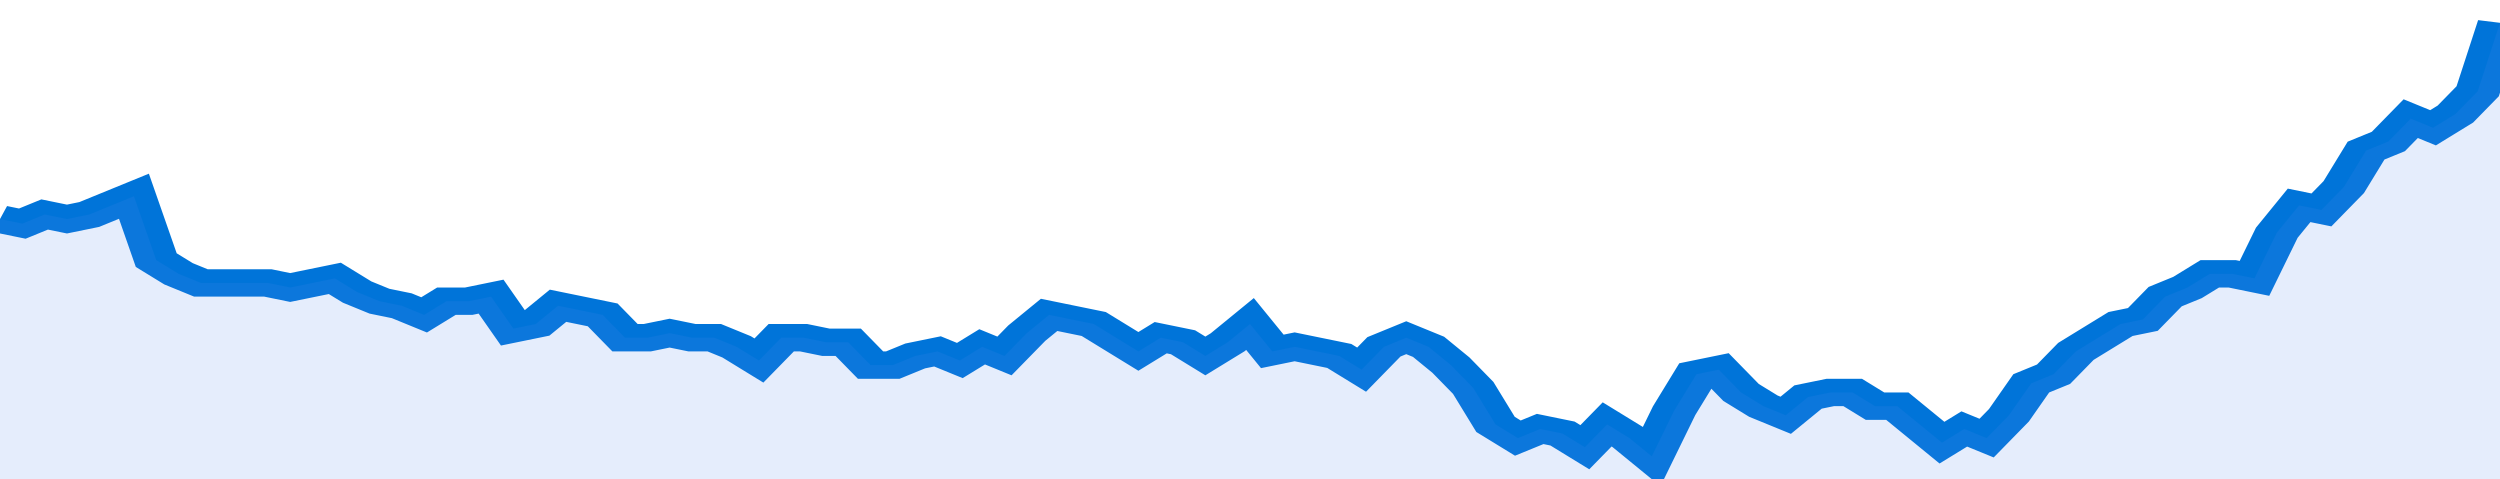 <svg xmlns="http://www.w3.org/2000/svg" viewBox="0 0 336 105" width="120" height="23" preserveAspectRatio="none">
				 <polyline fill="none" stroke="#0074d9" stroke-width="6" points="0, 48 3, 49 6, 47 9, 48 12, 47 15, 45 18, 43 21, 57 24, 60 27, 62 30, 62 33, 62 36, 62 39, 63 42, 62 45, 61 48, 64 51, 66 54, 67 57, 69 60, 66 63, 66 66, 65 69, 72 72, 71 75, 67 78, 68 81, 69 84, 74 87, 74 90, 73 93, 74 96, 74 99, 76 102, 79 105, 74 108, 74 111, 75 114, 75 117, 80 120, 80 123, 78 126, 77 129, 79 132, 76 135, 78 138, 73 141, 69 144, 70 147, 71 150, 74 153, 77 156, 74 159, 75 162, 78 165, 75 168, 71 171, 77 174, 76 177, 77 180, 78 183, 81 186, 76 189, 74 192, 76 195, 80 198, 85 201, 93 204, 96 207, 94 210, 95 213, 98 216, 93 219, 96 222, 100 225, 90 228, 82 231, 81 234, 86 237, 89 240, 91 243, 87 246, 86 249, 86 252, 89 255, 89 258, 93 261, 97 264, 94 267, 96 270, 91 273, 84 276, 82 279, 77 282, 74 285, 71 288, 70 291, 65 294, 63 297, 60 300, 60 303, 61 306, 51 309, 45 312, 46 315, 41 318, 33 321, 31 324, 26 327, 28 330, 25 333, 20 336, 5 336, 5 "> </polyline>
				 <polygon fill="#5085ec" opacity="0.15" points="0, 105 0, 48 3, 49 6, 47 9, 48 12, 47 15, 45 18, 43 21, 57 24, 60 27, 62 30, 62 33, 62 36, 62 39, 63 42, 62 45, 61 48, 64 51, 66 54, 67 57, 69 60, 66 63, 66 66, 65 69, 72 72, 71 75, 67 78, 68 81, 69 84, 74 87, 74 90, 73 93, 74 96, 74 99, 76 102, 79 105, 74 108, 74 111, 75 114, 75 117, 80 120, 80 123, 78 126, 77 129, 79 132, 76 135, 78 138, 73 141, 69 144, 70 147, 71 150, 74 153, 77 156, 74 159, 75 162, 78 165, 75 168, 71 171, 77 174, 76 177, 77 180, 78 183, 81 186, 76 189, 74 192, 76 195, 80 198, 85 201, 93 204, 96 207, 94 210, 95 213, 98 216, 93 219, 96 222, 100 225, 90 228, 82 231, 81 234, 86 237, 89 240, 91 243, 87 246, 86 249, 86 252, 89 255, 89 258, 93 261, 97 264, 94 267, 96 270, 91 273, 84 276, 82 279, 77 282, 74 285, 71 288, 70 291, 65 294, 63 297, 60 300, 60 303, 61 306, 51 309, 45 312, 46 315, 41 318, 33 321, 31 324, 26 327, 28 330, 25 333, 20 336, 5 336, 105 "></polygon>
			</svg>
